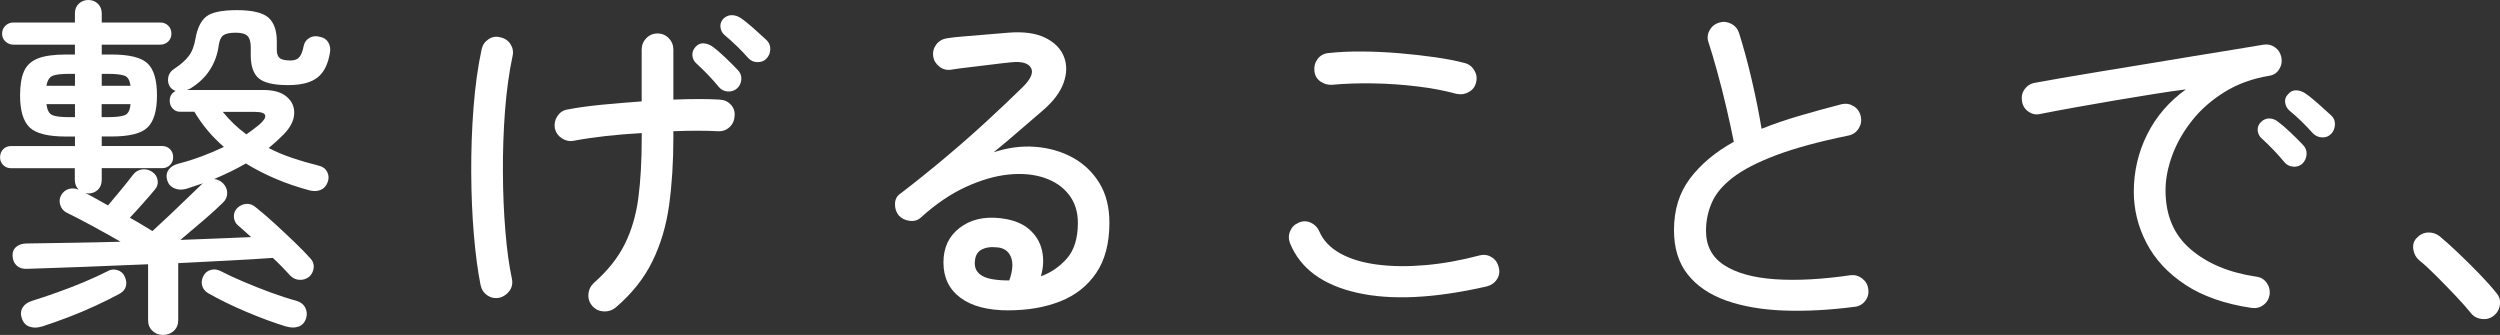 <?xml version="1.0" encoding="UTF-8"?><svg id="_レイヤー_2" xmlns="http://www.w3.org/2000/svg" viewBox="0 0 514.55 68.94"><rect x="0" y="0" width="514.55" height="68.94" fill="#333333" stroke="none"/><defs><style>.cls-1{fill:#fff;stroke-width:0px;}</style></defs><g id="_ベクターデータ"><path class="cls-1" d="m33.53,68.94c-.82,0-1.53-.28-2.14-.83-.6-.56-.91-1.29-.91-2.21v-11.51c-4.54.19-8.98.37-13.33.54-4.35.17-8.18.3-11.52.4-.92.05-1.64-.17-2.17-.65-.53-.48-.82-1.13-.87-1.96-.05-.82.21-1.46.76-1.92.55-.46,1.29-.69,2.21-.69,2.66-.05,5.65-.1,8.98-.14,3.33-.05,6.76-.12,10.28-.22-1.93-1.11-3.92-2.22-5.97-3.33-2.05-1.11-3.78-2-5.18-2.68-.63-.34-1.05-.86-1.27-1.56-.22-.7-.16-1.36.18-1.99.39-.68.92-1.11,1.59-1.3.67-.19,1.35-.14,2.03.15-.53-.53-.8-1.21-.8-2.03v-2.39H2.25c-.63,0-1.16-.22-1.59-.65-.44-.43-.65-.97-.65-1.59,0-.68.22-1.23.65-1.67.43-.43.96-.65,1.59-.65h13.18v-1.96h-1.88c-3.67,0-6.16-.63-7.46-1.88-1.3-1.25-1.96-3.45-1.96-6.59,0-2.12.28-3.79.83-5,.55-1.21,1.51-2.08,2.86-2.61,1.35-.53,3.26-.8,5.72-.8h1.88v-2.03H2.75c-.63,0-1.17-.22-1.63-.65-.46-.43-.69-.97-.69-1.59,0-.68.23-1.23.69-1.67.46-.43,1-.65,1.63-.65h12.67v-1.88c0-.82.26-1.48.8-1.99.53-.51,1.18-.76,1.96-.76s1.42.25,1.96.76c.53.51.8,1.17.8,1.99v1.88h12.02c.68,0,1.23.22,1.67.65s.65.99.65,1.67c0,.63-.22,1.16-.65,1.59-.43.43-.99.65-1.67.65h-12.02v2.03h2.03c3.67,0,6.14.62,7.42,1.85,1.28,1.23,1.92,3.42,1.92,6.55s-.64,5.34-1.92,6.59c-1.28,1.26-3.75,1.88-7.42,1.88h-2.03v1.96h12.46c.63,0,1.16.22,1.59.65.44.43.65.99.65,1.67,0,.63-.22,1.16-.65,1.59-.43.43-.97.65-1.59.65h-12.46v2.39c0,.87-.27,1.56-.8,2.06s-1.18.76-1.96.76c-.1,0-.19-.01-.29-.04-.1-.02-.19-.04-.29-.04.68.34,1.4.72,2.17,1.16.77.43,1.59.89,2.46,1.38.82-.97,1.74-2.06,2.75-3.29,1.01-1.23,1.81-2.23,2.39-3.01.53-.68,1.18-1.05,1.96-1.12.77-.07,1.45.11,2.03.54.63.43.99,1.01,1.09,1.74s-.1,1.35-.58,1.88c-.63.77-1.45,1.73-2.46,2.86-1.01,1.14-1.91,2.11-2.68,2.93.87.48,1.7.97,2.5,1.45.8.48,1.51.92,2.14,1.3,1.16-1.06,2.38-2.2,3.66-3.4,1.28-1.21,2.5-2.38,3.66-3.51,1.16-1.13,2.12-2.06,2.9-2.79l.22-.15c-.58.19-1.16.39-1.74.58-.58.19-1.16.39-1.74.58-.87.24-1.68.21-2.43-.11-.75-.31-1.24-.86-1.48-1.63-.24-.82-.16-1.53.25-2.14.41-.6,1.05-1.02,1.92-1.27,1.69-.43,3.34-.95,4.96-1.56,1.62-.6,3.12-1.24,4.53-1.92-2.42-2.08-4.44-4.49-6.08-7.24h-2.97c-.58,0-1.08-.22-1.48-.65-.41-.43-.62-.97-.62-1.59,0-.97.41-1.64,1.23-2.03-.39-.14-.72-.36-1.01-.65-.48-.58-.66-1.27-.54-2.06.12-.8.57-1.44,1.34-1.92,1.25-.82,2.22-1.68,2.9-2.57.68-.89,1.13-2.09,1.38-3.58.39-2.17,1.13-3.69,2.25-4.56,1.11-.87,3.21-1.3,6.3-1.3s5.29.51,6.45,1.52,1.74,2.66,1.74,4.92v1.74c0,.77.19,1.33.58,1.67.39.34,1.13.51,2.25.51.82,0,1.42-.23,1.81-.69.39-.46.67-1.2.87-2.21.14-.77.54-1.35,1.19-1.74.65-.39,1.39-.46,2.21-.22.77.15,1.34.53,1.7,1.16.36.63.47,1.33.33,2.1-.39,2.37-1.24,4.07-2.57,5.11-1.33,1.04-3.34,1.56-6.05,1.56-2.95,0-4.96-.47-6.05-1.41-1.09-.94-1.63-2.52-1.63-4.74v-1.67c0-1.06-.22-1.82-.65-2.28-.44-.46-1.26-.69-2.46-.69s-2.05.18-2.54.54-.8,1.05-.94,2.06c-.24,1.84-.84,3.51-1.81,5.03s-2.32,2.81-4.05,3.87c-.1.05-.21.1-.33.15-.12.05-.23.1-.33.14h15.71c2.12,0,3.73.47,4.82,1.41,1.09.94,1.59,2.11,1.52,3.51-.07,1.4-.79,2.8-2.14,4.2-.48.48-.99.97-1.52,1.45-.53.48-1.06.94-1.59,1.38,1.5.77,3.1,1.45,4.82,2.03,1.71.58,3.54,1.11,5.47,1.59.82.19,1.4.62,1.74,1.27.34.65.38,1.34.14,2.06-.29.82-.79,1.38-1.48,1.67-.7.29-1.49.31-2.35.07-2.37-.63-4.64-1.4-6.81-2.32-2.17-.92-4.25-1.98-6.23-3.19-1.01.58-2.06,1.14-3.15,1.67-1.09.53-2.21,1.04-3.37,1.52.72.1,1.33.39,1.81.87.58.58.87,1.26.87,2.03s-.29,1.42-.87,1.96c-1.06,1.06-2.4,2.28-4.02,3.66s-3.2,2.72-4.74,4.02c2.56-.1,5.08-.19,7.57-.29,2.49-.1,4.82-.19,6.99-.29-.48-.43-.95-.86-1.41-1.27-.46-.41-.88-.78-1.27-1.12-.53-.43-.82-1.01-.87-1.74-.05-.72.19-1.35.72-1.88.58-.53,1.22-.81,1.92-.83.7-.02,1.34.23,1.92.76,1.11.87,2.38,1.96,3.8,3.26,1.42,1.3,2.8,2.6,4.13,3.87,1.33,1.28,2.4,2.38,3.22,3.3.53.53.77,1.16.72,1.88-.05.72-.34,1.35-.87,1.88-.58.48-1.24.71-1.99.69-.75-.02-1.39-.3-1.92-.83-.48-.53-1.04-1.12-1.67-1.77-.63-.65-1.28-1.29-1.96-1.92-2.61.19-5.59.37-8.94.54-3.36.17-6.87.35-10.54.54v11.73c0,.92-.3,1.65-.9,2.21-.61.55-1.34.83-2.21.83Zm-24.91-1.74c-.92.29-1.76.3-2.53.04-.77-.27-1.3-.83-1.59-1.7-.29-.82-.24-1.56.14-2.21s1.04-1.12,1.96-1.41c1.54-.48,3.27-1.06,5.18-1.74,1.91-.68,3.78-1.4,5.61-2.17,1.83-.77,3.4-1.5,4.71-2.17.68-.39,1.36-.47,2.06-.25.7.22,1.2.64,1.48,1.27.34.68.43,1.34.29,1.99-.15.65-.56,1.17-1.23,1.56-1.5.82-3.19,1.67-5.07,2.53-1.88.87-3.78,1.67-5.68,2.39-1.91.72-3.68,1.35-5.32,1.88Zm.94-49.54h5.87v-2.46h-1.23c-1.59,0-2.72.13-3.37.4-.65.27-1.08.95-1.27,2.06Zm4.64,6.45h1.23v-2.68h-5.87c.15,1.21.54,1.96,1.19,2.25.65.29,1.8.43,3.44.43Zm6.73-6.45h5.94c-.15-1.11-.54-1.8-1.19-2.06-.65-.26-1.8-.4-3.44-.4h-1.3v2.46Zm0,6.45h1.3c1.69,0,2.86-.15,3.51-.43.65-.29,1.03-1.04,1.12-2.25h-5.94v2.68Zm37.95,43.09c-2.51-.77-5.23-1.77-8.15-3.01-2.92-1.23-5.56-2.52-7.93-3.87-.63-.39-1.03-.91-1.2-1.56-.17-.65-.08-1.29.25-1.92.29-.63.78-1.05,1.48-1.27.7-.22,1.41-.13,2.14.25,1.3.68,2.86,1.4,4.67,2.17,1.81.77,3.67,1.51,5.58,2.21,1.91.7,3.66,1.27,5.25,1.7.87.24,1.48.71,1.85,1.41.36.7.42,1.44.18,2.21-.29.87-.81,1.44-1.56,1.7-.75.27-1.61.25-2.57-.04Zm-8.18-39.54c.97-.68,1.83-1.33,2.61-1.96.96-.82,1.39-1.47,1.27-1.96-.12-.48-.88-.72-2.28-.72h-6.45c1.45,1.79,3.07,3.33,4.85,4.63Z"/><path class="cls-1" d="m102.82,61.27c-.92.19-1.75.04-2.5-.47-.75-.51-1.22-1.22-1.41-2.14-.58-2.9-1.04-6.36-1.38-10.39-.34-4.03-.52-8.29-.54-12.78-.02-4.49.13-8.93.47-13.33.34-4.39.89-8.4,1.67-12.02.19-.87.66-1.56,1.41-2.06.75-.51,1.56-.64,2.43-.4.92.19,1.62.66,2.1,1.41.48.75.63,1.56.43,2.43-.72,3.38-1.24,7.15-1.56,11.3-.31,4.15-.46,8.36-.43,12.64.02,4.27.19,8.32.51,12.13.31,3.81.76,7.07,1.34,9.78.19.92.04,1.74-.47,2.46-.51.72-1.2,1.21-2.06,1.45Zm23.9,2.03c-.72.58-1.54.84-2.46.8-.92-.05-1.69-.41-2.32-1.09-.63-.72-.91-1.54-.83-2.46.07-.92.45-1.69,1.12-2.32,2.85-2.51,4.97-5.18,6.37-8s2.33-6,2.79-9.52c.46-3.52.69-7.63.69-12.31v-1.01c-5.26.29-9.95.82-14.05,1.59-.87.15-1.68-.04-2.43-.54-.75-.51-1.22-1.19-1.41-2.06-.14-.92.04-1.75.54-2.5.51-.75,1.19-1.2,2.06-1.34,1.98-.39,4.32-.71,7.02-.98,2.7-.26,5.46-.49,8.26-.69v-10.65c0-.92.31-1.7.94-2.35.63-.65,1.4-.98,2.32-.98s1.69.33,2.32.98c.63.65.94,1.44.94,2.35v10.28c3.86-.15,7.05-.15,9.56,0,.92.05,1.68.4,2.28,1.05.6.65.86,1.44.76,2.35-.05.92-.4,1.68-1.05,2.28-.65.6-1.44.88-2.35.83-2.61-.14-5.67-.14-9.2,0v1.38c0,4.97-.29,9.57-.87,13.8-.58,4.23-1.73,8.09-3.44,11.59-1.71,3.5-4.24,6.68-7.57,9.52Zm24.99-45.12c-.53.48-1.17.7-1.92.65-.75-.05-1.37-.36-1.85-.94-1.35-1.64-2.9-3.26-4.63-4.85-.48-.43-.75-.98-.8-1.63s.17-1.24.65-1.77c.48-.53,1.05-.77,1.7-.72.65.05,1.27.29,1.85.72.68.48,1.52,1.21,2.54,2.17,1.01.97,1.88,1.84,2.61,2.61.53.53.77,1.17.72,1.92-.05.75-.34,1.36-.87,1.85Zm6.01-6.08c-.48.48-1.1.71-1.85.69-.75-.02-1.37-.3-1.85-.83-.72-.82-1.51-1.64-2.35-2.46-.85-.82-1.68-1.57-2.5-2.25-.48-.39-.77-.91-.87-1.56-.1-.65.07-1.24.51-1.77.53-.53,1.12-.8,1.77-.8s1.27.19,1.85.58c.72.48,1.6,1.18,2.64,2.1,1.04.92,1.94,1.74,2.71,2.46.53.53.79,1.17.76,1.92-.03.75-.3,1.39-.83,1.92Z"/><path class="cls-1" d="m207.58,63.88c-4.3,0-7.6-.87-9.92-2.61-2.32-1.74-3.48-4.15-3.48-7.24s1.11-5.42,3.33-7.13c2.22-1.71,5.02-2.38,8.4-1.99,2.51.29,4.47,1.04,5.87,2.24,1.4,1.21,2.29,2.67,2.68,4.38.39,1.71.31,3.49-.22,5.32,1.98-.68,3.74-1.87,5.29-3.58,1.54-1.71,2.32-4.19,2.32-7.42,0-2.27-.62-4.2-1.85-5.79s-2.93-2.75-5.11-3.48c-2.17-.72-4.63-.94-7.39-.65-2.75.29-5.67,1.15-8.76,2.57-3.09,1.42-6.16,3.51-9.2,6.26-.63.58-1.4.81-2.32.69-.92-.12-1.67-.49-2.25-1.12-.53-.68-.79-1.47-.76-2.39.02-.92.4-1.62,1.12-2.1,3.09-2.36,6.14-4.82,9.16-7.35,3.02-2.53,5.88-5.04,8.58-7.53,2.7-2.49,5.14-4.79,7.31-6.92,1.79-1.74,2.39-3.1,1.81-4.09-.58-.99-1.96-1.36-4.13-1.12-1.06.1-2.32.24-3.77.43-1.45.19-2.93.37-4.45.54-1.52.17-2.89.35-4.09.54-.87.14-1.67-.06-2.39-.62-.72-.55-1.16-1.27-1.3-2.14-.1-.92.12-1.73.65-2.43.53-.7,1.25-1.12,2.17-1.27.87-.15,2.08-.28,3.62-.4,1.54-.12,3.15-.25,4.82-.4,1.67-.14,3.1-.26,4.31-.36,3.09-.24,5.59.11,7.5,1.05,1.91.94,3.19,2.23,3.84,3.87.65,1.64.64,3.43-.04,5.36-.68,1.93-2.08,3.81-4.2,5.65-1.26,1.06-2.81,2.4-4.67,4.02-1.86,1.62-3.71,3.18-5.54,4.67,2.9-.96,5.76-1.34,8.58-1.12s5.38.95,7.68,2.21c2.29,1.26,4.13,3.01,5.5,5.25,1.38,2.25,2.06,4.96,2.06,8.15,0,4.25-.91,7.7-2.72,10.36-1.81,2.66-4.27,4.6-7.39,5.83-3.11,1.23-6.67,1.85-10.68,1.85Zm.15-6.16c.72-2.03.83-3.65.33-4.85-.51-1.21-1.46-1.86-2.86-1.96-1.35-.15-2.45.04-3.3.54s-1.27,1.44-1.27,2.79c0,1.11.53,1.97,1.59,2.57,1.06.6,2.9.91,5.5.91Z"/><path class="cls-1" d="m306.01,58.95c-10.77,2.46-19.67,2.9-26.72,1.3s-11.63-4.97-13.76-10.14c-.34-.87-.34-1.71,0-2.53.34-.82.92-1.4,1.74-1.74.87-.39,1.71-.39,2.54,0,.82.39,1.4.99,1.74,1.81.82,1.88,2.27,3.39,4.34,4.53,2.08,1.14,4.61,1.9,7.6,2.28,2.99.39,6.29.42,9.88.11,3.6-.31,7.3-.98,11.12-1.99.92-.24,1.76-.12,2.53.36.77.48,1.25,1.18,1.45,2.1.24.87.12,1.68-.36,2.43-.48.75-1.18,1.24-2.1,1.48Zm-6.16-39.61c-2.46-.68-5.19-1.2-8.18-1.56-2.99-.36-6.01-.57-9.05-.62-3.04-.05-5.87.05-8.47.29-.87.05-1.67-.18-2.39-.69-.72-.51-1.13-1.22-1.23-2.14-.1-.92.12-1.74.65-2.46.53-.72,1.26-1.13,2.17-1.23,2.12-.24,4.46-.35,7.02-.33,2.56.02,5.13.14,7.71.36,2.58.22,5.03.5,7.35.83,2.32.34,4.3.72,5.94,1.16.87.19,1.54.68,2.03,1.45.48.77.63,1.59.43,2.46-.19.92-.69,1.61-1.48,2.06-.8.46-1.63.59-2.5.4Z"/><path class="cls-1" d="m381.69,63.15c-5.21.68-10.08.93-14.59.76-4.52-.17-8.46-.86-11.84-2.06-3.38-1.21-6.01-2.99-7.89-5.36-1.88-2.36-2.83-5.41-2.83-9.12,0-4.2,1.11-7.76,3.33-10.68,2.22-2.92,5.21-5.42,8.98-7.5-.39-1.98-.88-4.26-1.48-6.84-.6-2.58-1.24-5.11-1.92-7.57s-1.28-4.49-1.81-6.08c-.29-.87-.21-1.7.25-2.5.46-.8,1.12-1.31,1.99-1.56.82-.24,1.63-.16,2.43.25.8.41,1.34,1.05,1.63,1.92.97,3.09,1.85,6.35,2.64,9.78.8,3.43,1.46,6.73,1.99,9.92,2.41-.97,5.02-1.86,7.82-2.68,2.8-.82,5.7-1.62,8.69-2.39.87-.19,1.69-.05,2.46.43.77.48,1.25,1.18,1.45,2.1.19.87.05,1.69-.43,2.46-.48.77-1.16,1.26-2.03,1.45-6.13,1.26-11.12,2.61-14.96,4.06s-6.81,2.98-8.91,4.6c-2.1,1.62-3.55,3.34-4.34,5.18-.8,1.84-1.19,3.77-1.19,5.79,0,3.09,1.24,5.44,3.73,7.06,2.49,1.62,5.96,2.58,10.43,2.9,4.46.31,9.67.04,15.61-.83.87-.1,1.67.13,2.39.69.72.56,1.13,1.27,1.23,2.14.15.92-.06,1.74-.62,2.46s-1.29,1.13-2.21,1.23Z"/><path class="cls-1" d="m463.38,63.37c-5.5-.82-10.04-2.41-13.62-4.78-3.57-2.36-6.23-5.23-7.97-8.58-1.74-3.35-2.61-6.87-2.61-10.54,0-4.2.92-8.13,2.75-11.8,1.83-3.67,4.49-6.76,7.97-9.27-1.98.24-4.24.57-6.77.98-2.54.41-5.17.85-7.89,1.3-2.73.46-5.42.93-8.07,1.41-2.66.48-5.09.94-7.31,1.38-.87.19-1.68.01-2.43-.54-.75-.55-1.17-1.29-1.27-2.21-.14-.87.05-1.67.58-2.39.53-.72,1.25-1.16,2.17-1.3,1.3-.24,3.12-.57,5.47-.98,2.34-.41,5-.86,7.97-1.34,2.97-.48,6.06-.99,9.27-1.52,3.21-.53,6.35-1.05,9.42-1.56,3.07-.51,5.89-.97,8.47-1.38,2.58-.41,4.7-.76,6.34-1.05.87-.14,1.65.02,2.35.51.7.48,1.15,1.16,1.34,2.03.19.87.06,1.69-.4,2.46-.46.77-1.12,1.23-1.99,1.38-3.53.58-6.63,1.7-9.31,3.37s-4.91,3.63-6.7,5.9c-1.79,2.27-3.14,4.65-4.05,7.13-.92,2.49-1.38,4.89-1.38,7.21,0,5.12,1.71,9.15,5.14,12.09,3.43,2.95,7.92,4.83,13.47,5.65.92.1,1.64.51,2.17,1.23.53.72.75,1.55.65,2.46-.15.92-.58,1.64-1.3,2.17-.72.53-1.54.72-2.46.58Zm10.5-29.69c-.53.48-1.17.69-1.92.62-.75-.07-1.34-.37-1.77-.91-1.45-1.74-3.02-3.38-4.71-4.92-.48-.43-.75-.98-.8-1.63-.05-.65.17-1.22.65-1.7.53-.53,1.12-.78,1.77-.76.65.02,1.24.25,1.78.69.72.53,1.58,1.27,2.57,2.21.99.94,1.85,1.8,2.57,2.57.53.53.77,1.17.72,1.92-.05.75-.34,1.39-.87,1.92Zm5.94-6.16c-.48.53-1.1.79-1.85.76-.75-.02-1.39-.3-1.92-.83-.72-.82-1.51-1.64-2.35-2.46-.84-.82-1.68-1.57-2.5-2.24-.48-.43-.77-.98-.87-1.63-.1-.65.1-1.22.58-1.7.48-.58,1.05-.86,1.7-.83.65.02,1.27.23,1.85.62.72.48,1.6,1.18,2.64,2.1,1.04.92,1.94,1.74,2.72,2.46.53.48.78,1.1.76,1.85-.03.75-.28,1.39-.76,1.92Z"/><path class="cls-1" d="m513.21,65.03c-.72.53-1.55.74-2.46.62-.92-.12-1.67-.54-2.24-1.27-.77-.97-1.82-2.15-3.15-3.55-1.33-1.4-2.67-2.78-4.02-4.13-1.35-1.35-2.49-2.39-3.4-3.11-.68-.58-1.09-1.33-1.23-2.25-.14-.92.07-1.69.65-2.32.68-.72,1.45-1.11,2.32-1.16.87-.05,1.67.19,2.39.72,1.06.87,2.34,2.02,3.84,3.44,1.5,1.42,2.97,2.89,4.42,4.38,1.45,1.5,2.61,2.8,3.48,3.91.63.72.87,1.55.72,2.46-.14.92-.58,1.67-1.3,2.25Z"/></g></svg>
